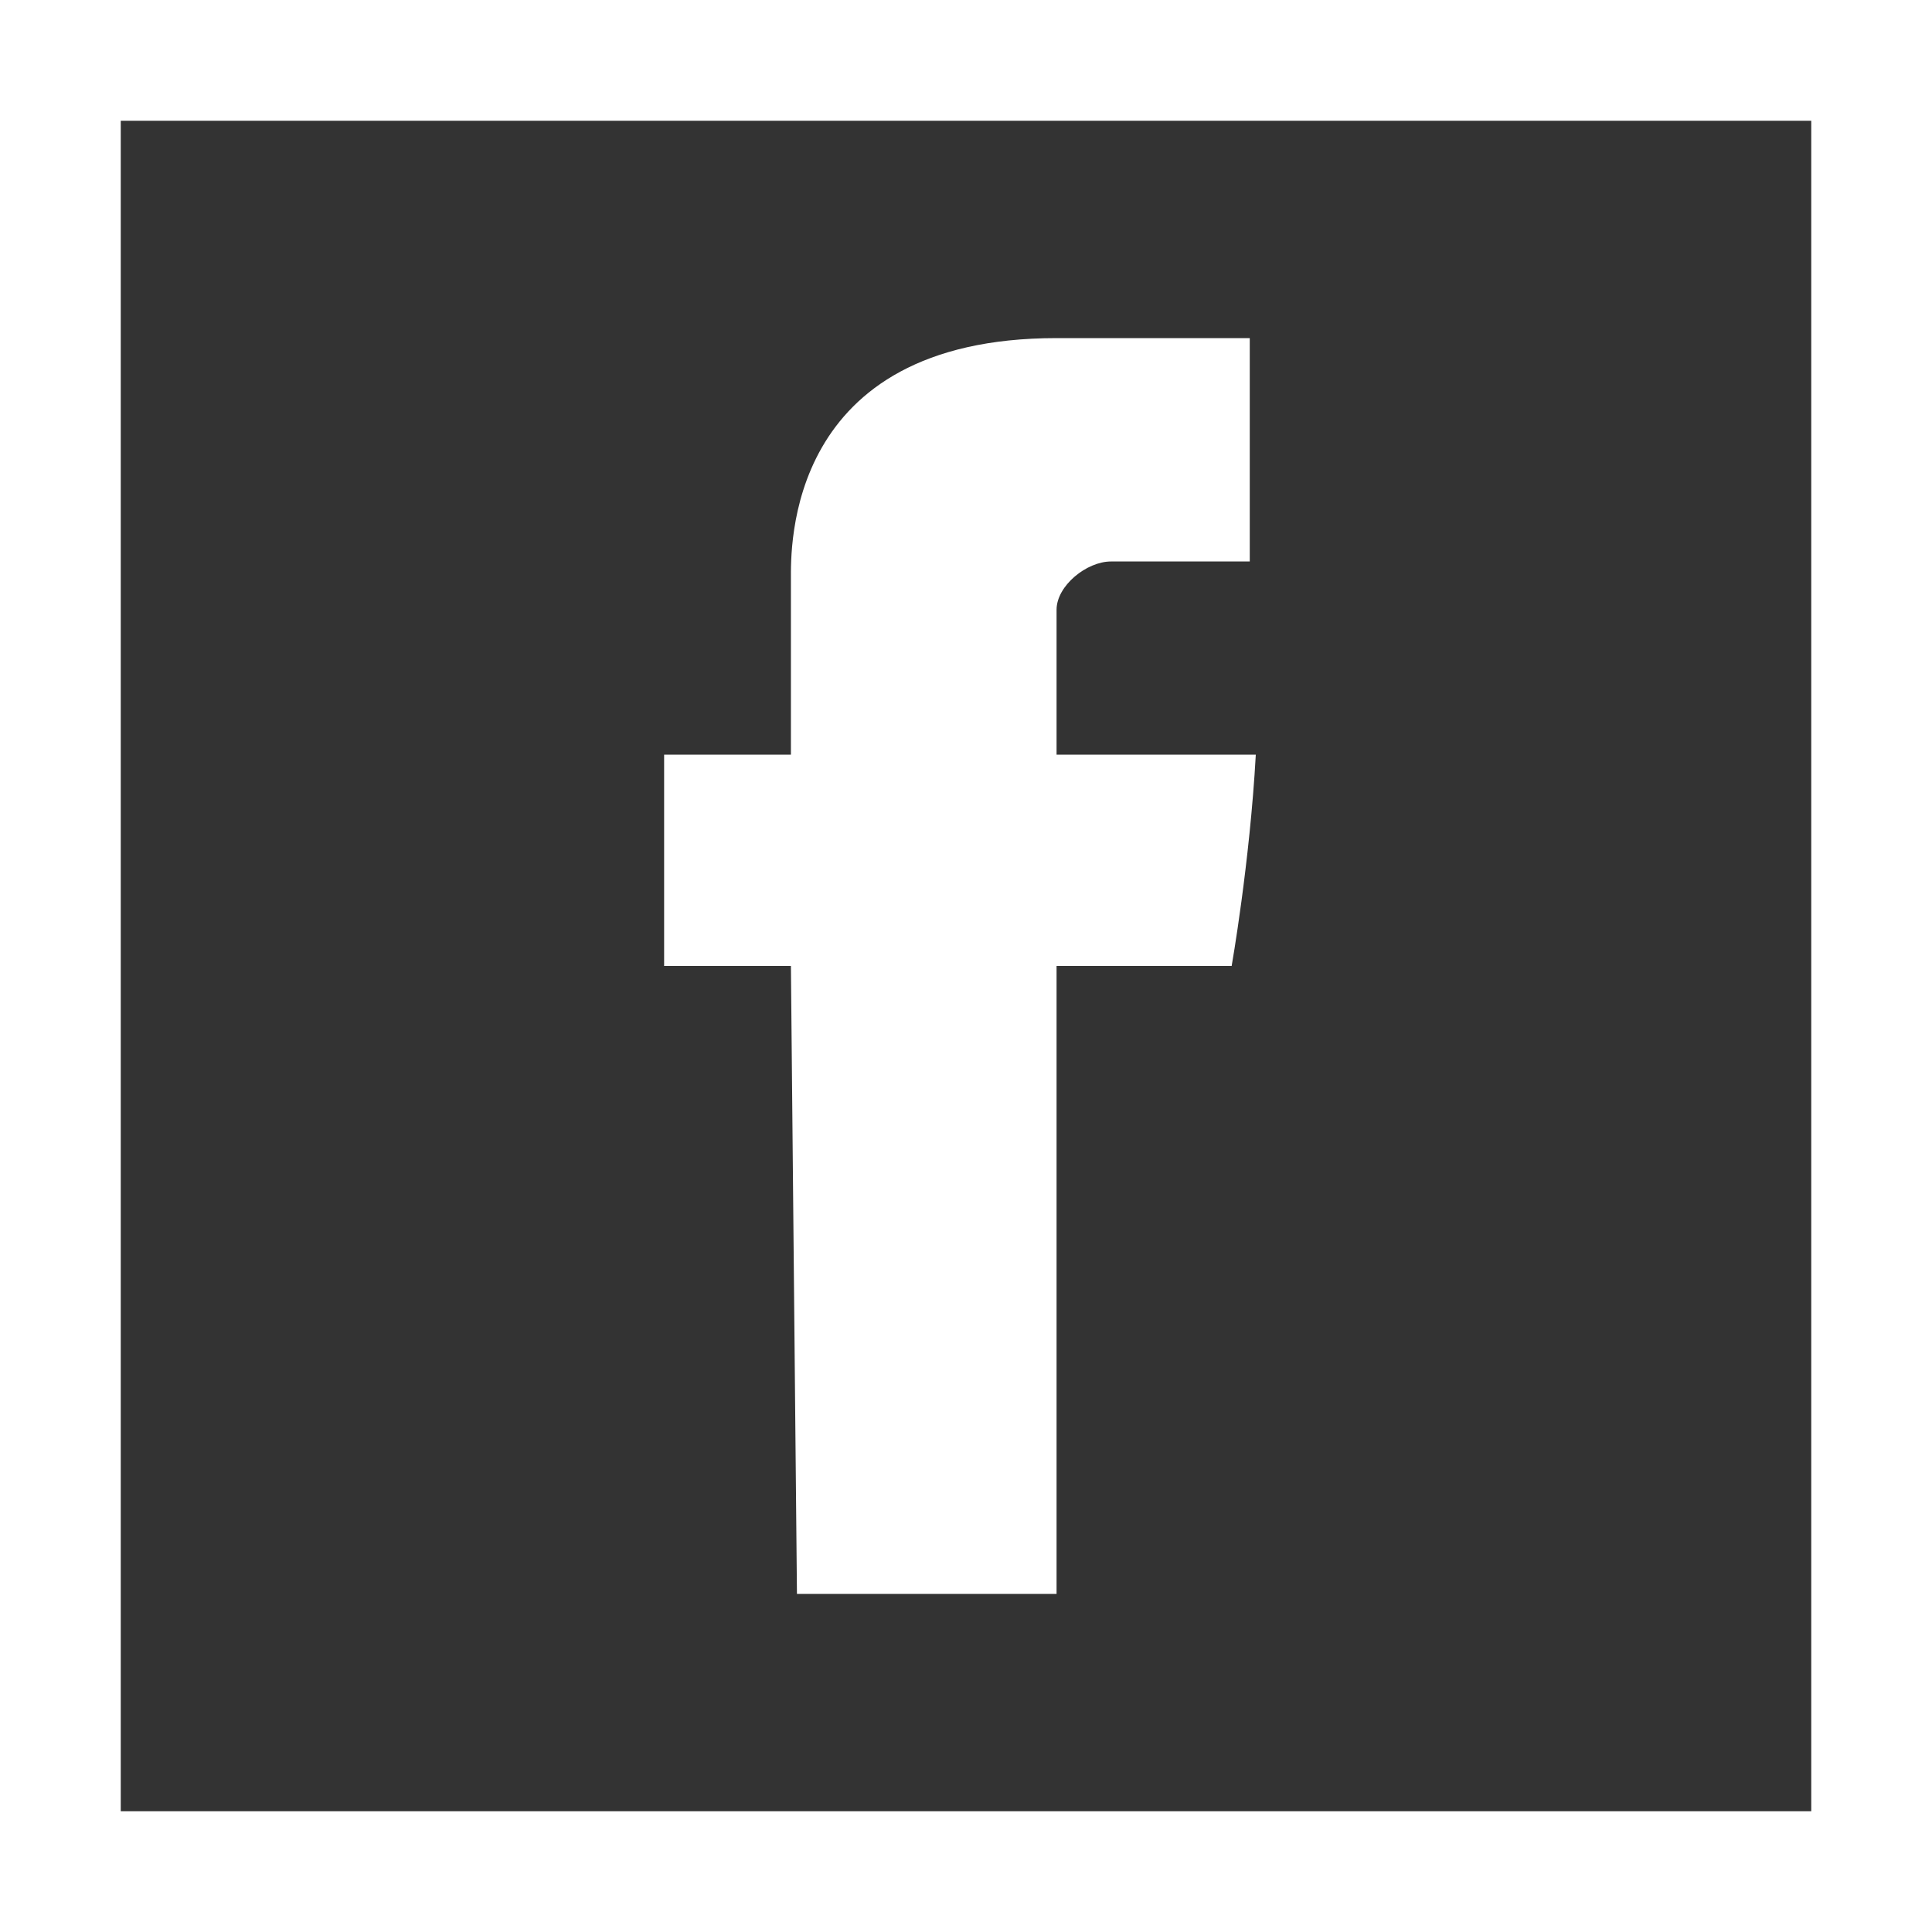 <?xml version="1.0" encoding="utf-8"?>
<!-- Generator: Adobe Illustrator 22.1.0, SVG Export Plug-In . SVG Version: 6.00 Build 0)  -->
<svg version="1.1" id="Layer_1" xmlns="http://www.w3.org/2000/svg" xmlns:xlink="http://www.w3.org/1999/xlink" x="0px" y="0px"
	 viewBox="0 0 32 32" style="enable-background:new 0 0 32 32;" xml:space="preserve">
<rect x="0" y="0" width="32" height="32" fill="#333333" stroke="none"/>
<style type="text/css">
	.st0{fill:#FFFFFF;}
</style>
<g>
	<path class="st0" d="M13.2,26.4h4.3V16h2.9c0,0,0.3-1.7,0.4-3.5h-3.3v-2.4c0-0.4,0.5-0.8,0.9-0.8h2.3V5.6h-3.2
		c-4.5,0-4.4,3.5-4.4,4v2.9H11V16h2.1L13.2,26.4L13.2,26.4z"/>
	<path class="st0" d="M0,0v32h32V0H0z M30,30H2V2h28V30z"/>
</g>
</svg>
